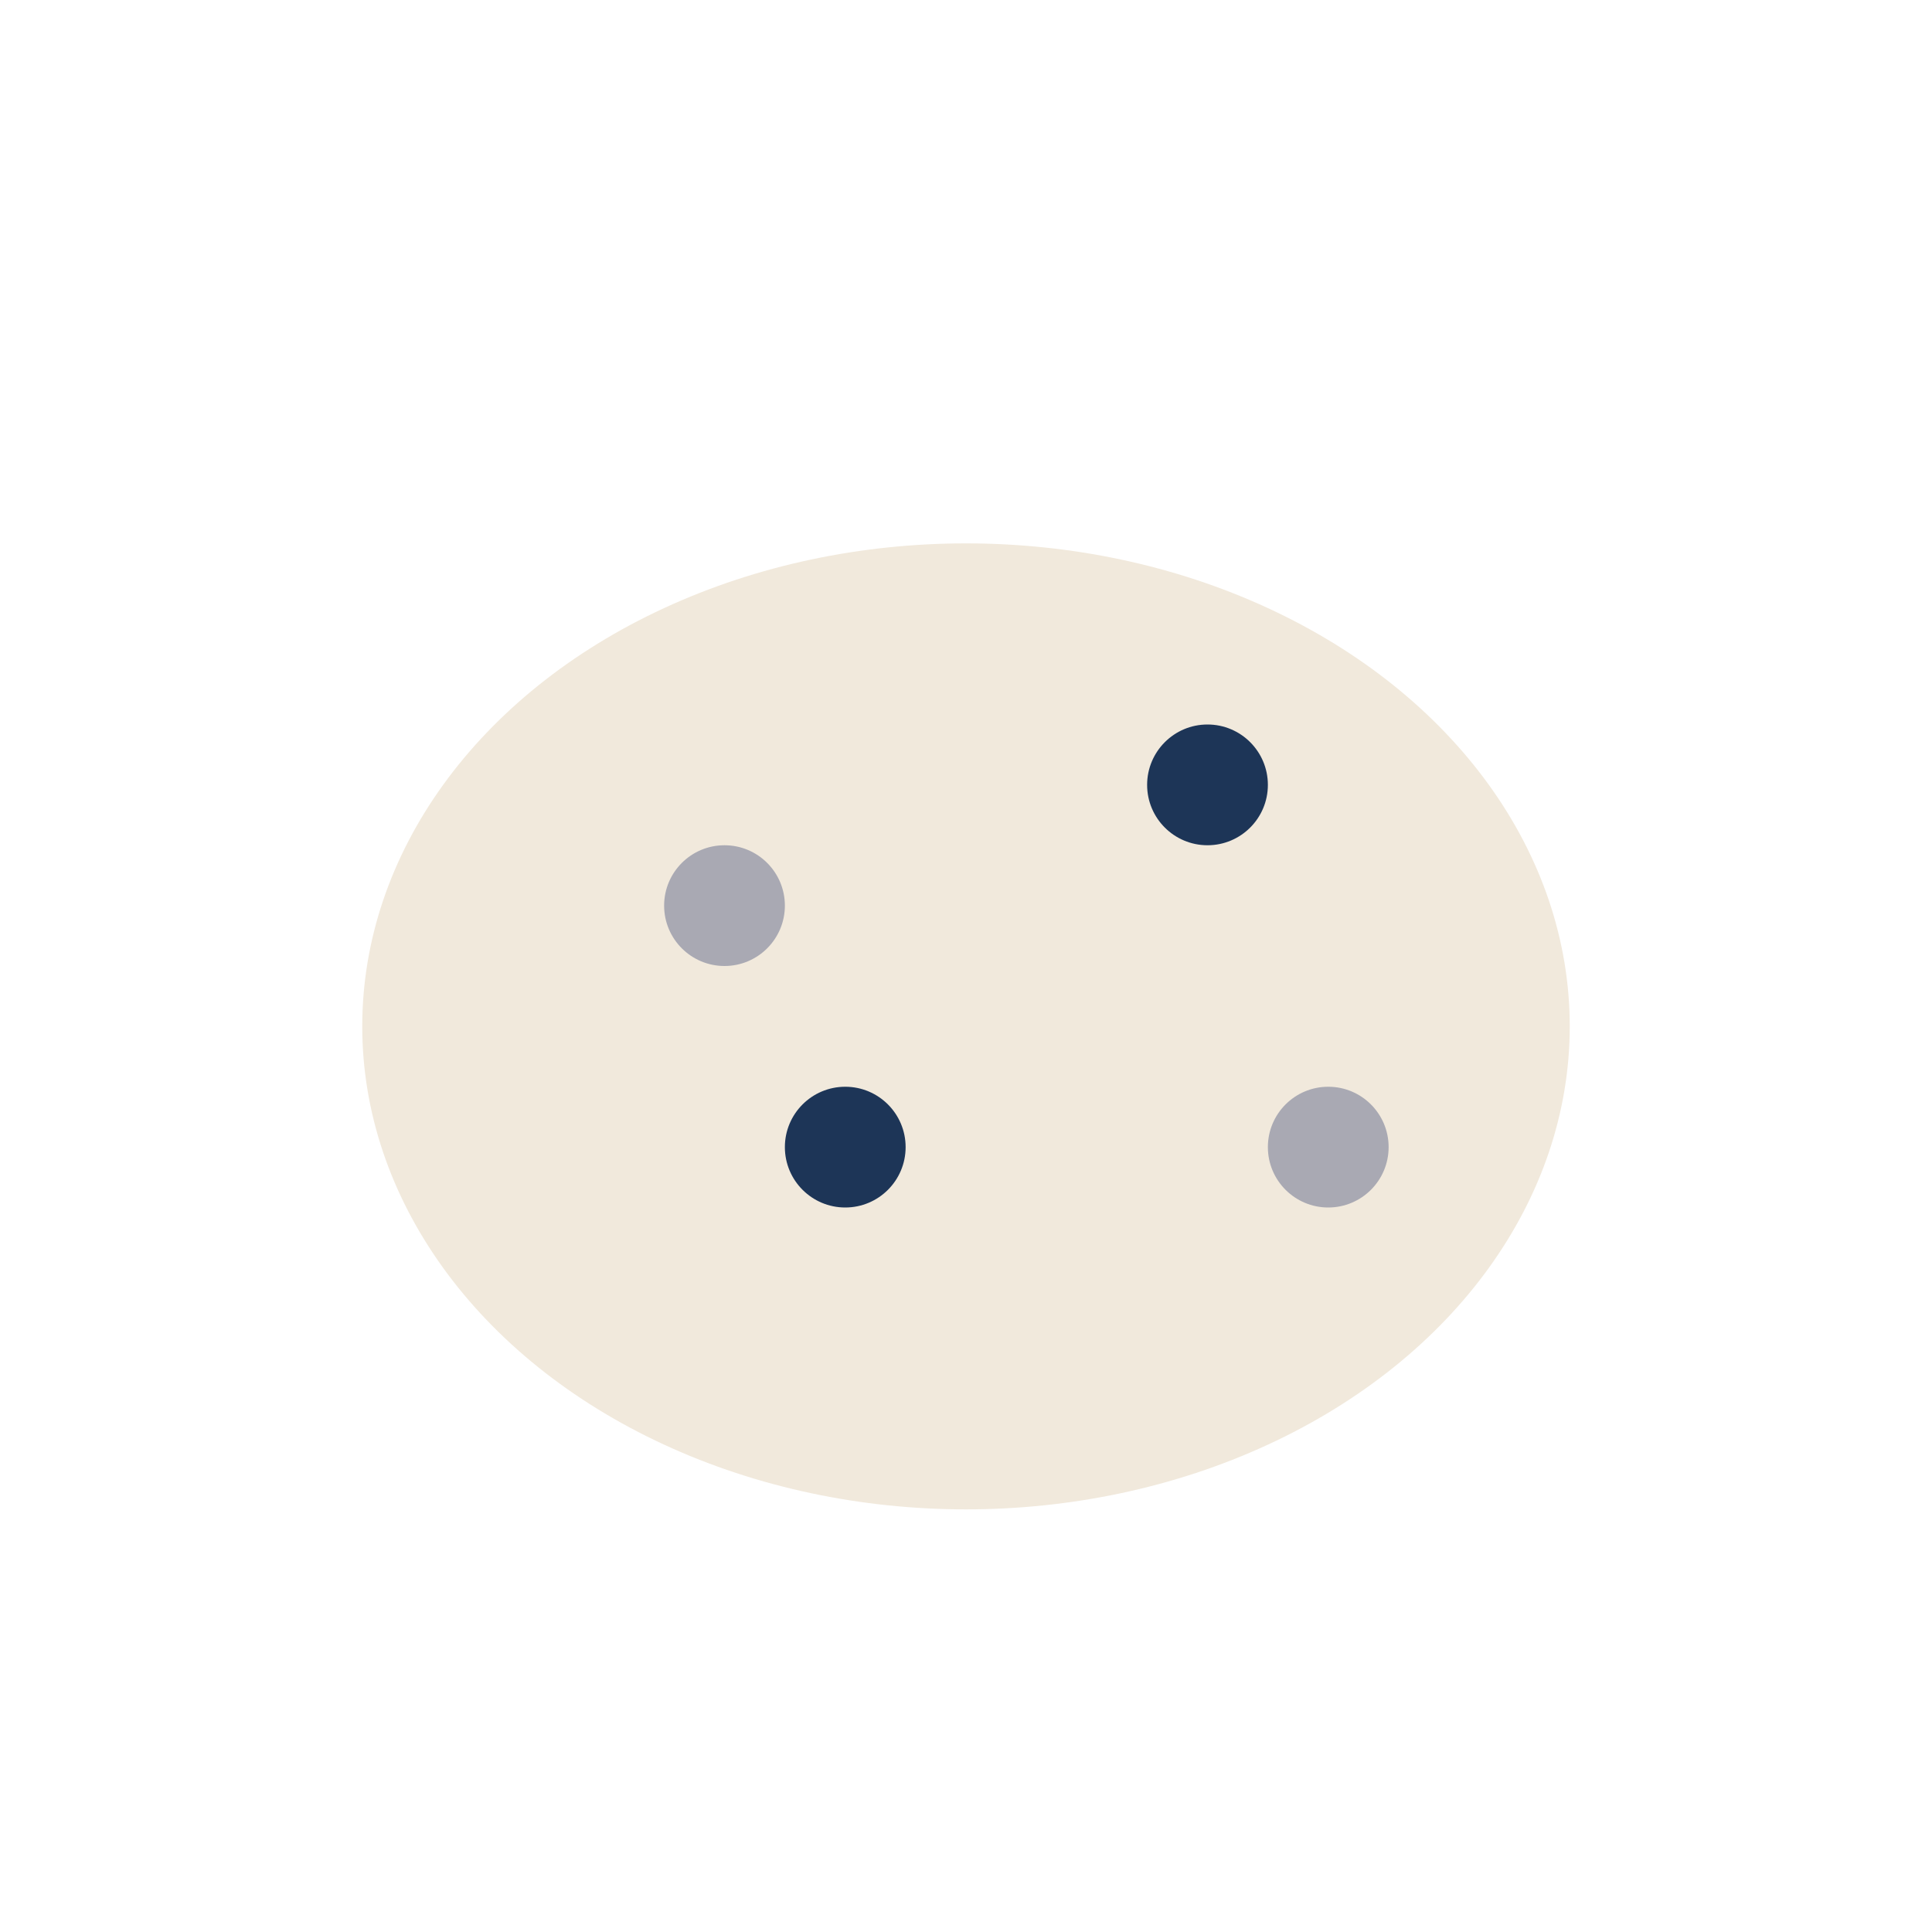 <?xml version="1.0" encoding="UTF-8"?>
<svg xmlns="http://www.w3.org/2000/svg" width="32" height="32" viewBox="0 0 32 32"><ellipse cx="16" cy="17" rx="10" ry="8" fill="#F1E9DC"/><circle cx="12" cy="15" r="1" fill="#A9A9B3"/><circle cx="20" cy="13" r="1" fill="#1D3557"/><circle cx="22" cy="19" r="1" fill="#A9A9B3"/><circle cx="14" cy="19" r="1" fill="#1D3557"/></svg>